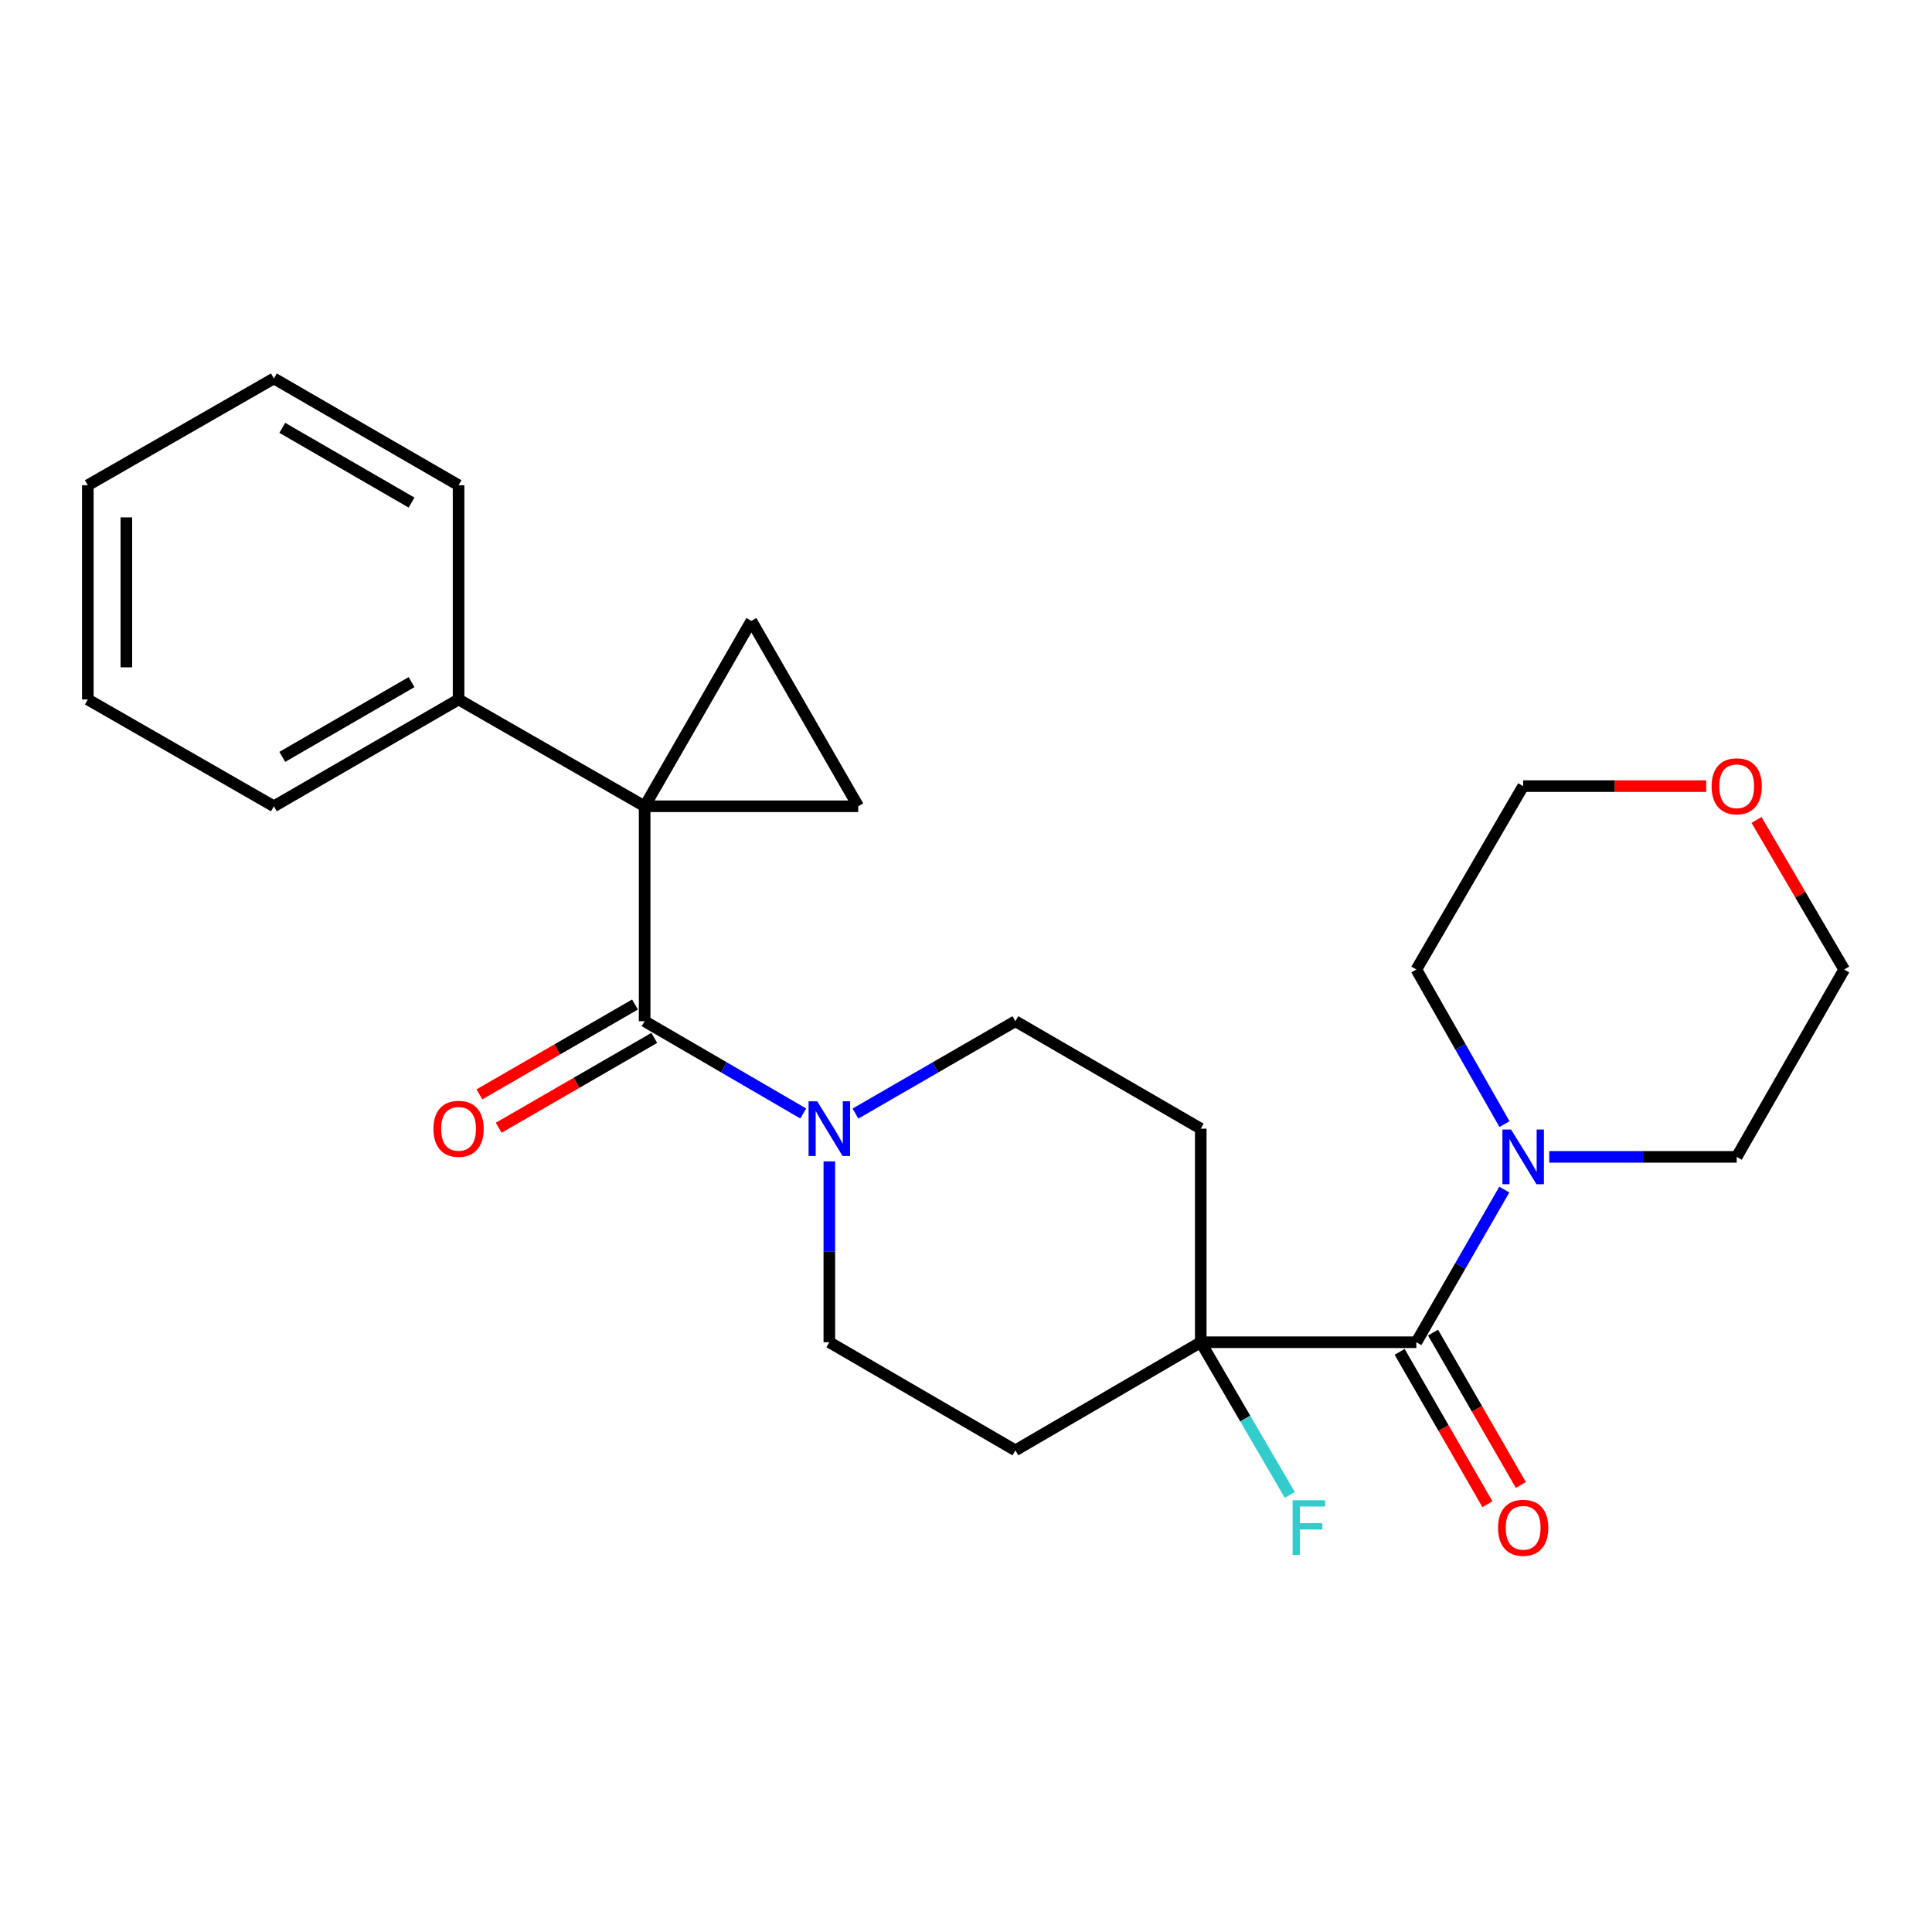 <?xml version='1.0' encoding='iso-8859-1'?>
<svg version='1.1' baseProfile='full'
              xmlns='http://www.w3.org/2000/svg'
                      xmlns:rdkit='http://www.rdkit.org/xml'
                      xmlns:xlink='http://www.w3.org/1999/xlink'
                  xml:space='preserve'
width='1000px' height='1000px' viewBox='0 0 1000 1000'>
<!-- END OF HEADER -->
<rect style='opacity:1.0;fill:#FFFFFF;stroke:none' width='1000' height='1000' x='0' y='0'> </rect>
<path class='bond-0' d='M 333.663,417.328 L 333.663,528.578' style='fill:none;fill-rule:evenodd;stroke:#000000;stroke-width:6px;stroke-linecap:butt;stroke-linejoin:miter;stroke-opacity:1' />
<path class='bond-2' d='M 333.663,417.328 L 444.203,417.328' style='fill:none;fill-rule:evenodd;stroke:#000000;stroke-width:6px;stroke-linecap:butt;stroke-linejoin:miter;stroke-opacity:1' />
<path class='bond-3' d='M 333.663,417.328 L 388.916,321.388' style='fill:none;fill-rule:evenodd;stroke:#000000;stroke-width:6px;stroke-linecap:butt;stroke-linejoin:miter;stroke-opacity:1' />
<path class='bond-9' d='M 333.663,417.328 L 237.357,362.041' style='fill:none;fill-rule:evenodd;stroke:#000000;stroke-width:6px;stroke-linecap:butt;stroke-linejoin:miter;stroke-opacity:1' />
<path class='bond-4' d='M 333.663,528.578 L 374.708,552.459' style='fill:none;fill-rule:evenodd;stroke:#000000;stroke-width:6px;stroke-linecap:butt;stroke-linejoin:miter;stroke-opacity:1' />
<path class='bond-4' d='M 374.708,552.459 L 415.754,576.34' style='fill:none;fill-rule:evenodd;stroke:#0000FF;stroke-width:6px;stroke-linecap:butt;stroke-linejoin:miter;stroke-opacity:1' />
<path class='bond-12' d='M 328.673,519.938 L 288.41,543.191' style='fill:none;fill-rule:evenodd;stroke:#000000;stroke-width:6px;stroke-linecap:butt;stroke-linejoin:miter;stroke-opacity:1' />
<path class='bond-12' d='M 288.41,543.191 L 248.147,566.444' style='fill:none;fill-rule:evenodd;stroke:#FF0000;stroke-width:6px;stroke-linecap:butt;stroke-linejoin:miter;stroke-opacity:1' />
<path class='bond-12' d='M 338.653,537.218 L 298.39,560.471' style='fill:none;fill-rule:evenodd;stroke:#000000;stroke-width:6px;stroke-linecap:butt;stroke-linejoin:miter;stroke-opacity:1' />
<path class='bond-12' d='M 298.39,560.471 L 258.127,583.724' style='fill:none;fill-rule:evenodd;stroke:#FF0000;stroke-width:6px;stroke-linecap:butt;stroke-linejoin:miter;stroke-opacity:1' />
<path class='bond-1' d='M 733.099,694.738 L 621.505,694.738' style='fill:none;fill-rule:evenodd;stroke:#000000;stroke-width:6px;stroke-linecap:butt;stroke-linejoin:miter;stroke-opacity:1' />
<path class='bond-6' d='M 733.099,694.738 L 755.864,655.232' style='fill:none;fill-rule:evenodd;stroke:#000000;stroke-width:6px;stroke-linecap:butt;stroke-linejoin:miter;stroke-opacity:1' />
<path class='bond-6' d='M 755.864,655.232 L 778.63,615.727' style='fill:none;fill-rule:evenodd;stroke:#0000FF;stroke-width:6px;stroke-linecap:butt;stroke-linejoin:miter;stroke-opacity:1' />
<path class='bond-13' d='M 724.453,699.719 L 747.174,739.156' style='fill:none;fill-rule:evenodd;stroke:#000000;stroke-width:6px;stroke-linecap:butt;stroke-linejoin:miter;stroke-opacity:1' />
<path class='bond-13' d='M 747.174,739.156 L 769.895,778.593' style='fill:none;fill-rule:evenodd;stroke:#FF0000;stroke-width:6px;stroke-linecap:butt;stroke-linejoin:miter;stroke-opacity:1' />
<path class='bond-13' d='M 741.744,689.757 L 764.465,729.194' style='fill:none;fill-rule:evenodd;stroke:#000000;stroke-width:6px;stroke-linecap:butt;stroke-linejoin:miter;stroke-opacity:1' />
<path class='bond-13' d='M 764.465,729.194 L 787.185,768.631' style='fill:none;fill-rule:evenodd;stroke:#FF0000;stroke-width:6px;stroke-linecap:butt;stroke-linejoin:miter;stroke-opacity:1' />
<path class='bond-25' d='M 444.203,417.328 L 388.916,321.388' style='fill:none;fill-rule:evenodd;stroke:#000000;stroke-width:6px;stroke-linecap:butt;stroke-linejoin:miter;stroke-opacity:1' />
<path class='bond-10' d='M 429.259,601.121 L 429.259,647.93' style='fill:none;fill-rule:evenodd;stroke:#0000FF;stroke-width:6px;stroke-linecap:butt;stroke-linejoin:miter;stroke-opacity:1' />
<path class='bond-10' d='M 429.259,647.93 L 429.259,694.738' style='fill:none;fill-rule:evenodd;stroke:#000000;stroke-width:6px;stroke-linecap:butt;stroke-linejoin:miter;stroke-opacity:1' />
<path class='bond-11' d='M 442.779,576.389 L 484.172,552.484' style='fill:none;fill-rule:evenodd;stroke:#0000FF;stroke-width:6px;stroke-linecap:butt;stroke-linejoin:miter;stroke-opacity:1' />
<path class='bond-11' d='M 484.172,552.484 L 525.565,528.578' style='fill:none;fill-rule:evenodd;stroke:#000000;stroke-width:6px;stroke-linecap:butt;stroke-linejoin:miter;stroke-opacity:1' />
<path class='bond-5' d='M 621.505,694.738 L 621.505,584.198' style='fill:none;fill-rule:evenodd;stroke:#000000;stroke-width:6px;stroke-linecap:butt;stroke-linejoin:miter;stroke-opacity:1' />
<path class='bond-15' d='M 621.505,694.738 L 644.548,734.251' style='fill:none;fill-rule:evenodd;stroke:#000000;stroke-width:6px;stroke-linecap:butt;stroke-linejoin:miter;stroke-opacity:1' />
<path class='bond-15' d='M 644.548,734.251 L 667.591,773.763' style='fill:none;fill-rule:evenodd;stroke:#33CCCC;stroke-width:6px;stroke-linecap:butt;stroke-linejoin:miter;stroke-opacity:1' />
<path class='bond-27' d='M 621.505,694.738 L 525.565,750.701' style='fill:none;fill-rule:evenodd;stroke:#000000;stroke-width:6px;stroke-linecap:butt;stroke-linejoin:miter;stroke-opacity:1' />
<path class='bond-16' d='M 778.722,581.847 L 755.91,541.832' style='fill:none;fill-rule:evenodd;stroke:#0000FF;stroke-width:6px;stroke-linecap:butt;stroke-linejoin:miter;stroke-opacity:1' />
<path class='bond-16' d='M 755.91,541.832 L 733.099,501.816' style='fill:none;fill-rule:evenodd;stroke:#000000;stroke-width:6px;stroke-linecap:butt;stroke-linejoin:miter;stroke-opacity:1' />
<path class='bond-17' d='M 801.889,598.798 L 850.402,598.798' style='fill:none;fill-rule:evenodd;stroke:#0000FF;stroke-width:6px;stroke-linecap:butt;stroke-linejoin:miter;stroke-opacity:1' />
<path class='bond-17' d='M 850.402,598.798 L 898.915,598.798' style='fill:none;fill-rule:evenodd;stroke:#000000;stroke-width:6px;stroke-linecap:butt;stroke-linejoin:miter;stroke-opacity:1' />
<path class='bond-7' d='M 525.565,750.701 L 429.259,694.738' style='fill:none;fill-rule:evenodd;stroke:#000000;stroke-width:6px;stroke-linecap:butt;stroke-linejoin:miter;stroke-opacity:1' />
<path class='bond-8' d='M 621.505,584.198 L 525.565,528.578' style='fill:none;fill-rule:evenodd;stroke:#000000;stroke-width:6px;stroke-linecap:butt;stroke-linejoin:miter;stroke-opacity:1' />
<path class='bond-20' d='M 237.357,362.041 L 141.76,417.328' style='fill:none;fill-rule:evenodd;stroke:#000000;stroke-width:6px;stroke-linecap:butt;stroke-linejoin:miter;stroke-opacity:1' />
<path class='bond-20' d='M 213.027,353.06 L 146.109,391.761' style='fill:none;fill-rule:evenodd;stroke:#000000;stroke-width:6px;stroke-linecap:butt;stroke-linejoin:miter;stroke-opacity:1' />
<path class='bond-21' d='M 237.357,362.041 L 237.357,251.157' style='fill:none;fill-rule:evenodd;stroke:#000000;stroke-width:6px;stroke-linecap:butt;stroke-linejoin:miter;stroke-opacity:1' />
<path class='bond-14' d='M 909.177,424.407 L 931.861,463.111' style='fill:none;fill-rule:evenodd;stroke:#FF0000;stroke-width:6px;stroke-linecap:butt;stroke-linejoin:miter;stroke-opacity:1' />
<path class='bond-14' d='M 931.861,463.111 L 954.545,501.816' style='fill:none;fill-rule:evenodd;stroke:#000000;stroke-width:6px;stroke-linecap:butt;stroke-linejoin:miter;stroke-opacity:1' />
<path class='bond-28' d='M 883.152,406.896 L 835.769,406.896' style='fill:none;fill-rule:evenodd;stroke:#FF0000;stroke-width:6px;stroke-linecap:butt;stroke-linejoin:miter;stroke-opacity:1' />
<path class='bond-28' d='M 835.769,406.896 L 788.385,406.896' style='fill:none;fill-rule:evenodd;stroke:#000000;stroke-width:6px;stroke-linecap:butt;stroke-linejoin:miter;stroke-opacity:1' />
<path class='bond-19' d='M 733.099,501.816 L 788.385,406.896' style='fill:none;fill-rule:evenodd;stroke:#000000;stroke-width:6px;stroke-linecap:butt;stroke-linejoin:miter;stroke-opacity:1' />
<path class='bond-18' d='M 898.915,598.798 L 954.545,501.816' style='fill:none;fill-rule:evenodd;stroke:#000000;stroke-width:6px;stroke-linecap:butt;stroke-linejoin:miter;stroke-opacity:1' />
<path class='bond-22' d='M 141.76,417.328 L 45.455,362.041' style='fill:none;fill-rule:evenodd;stroke:#000000;stroke-width:6px;stroke-linecap:butt;stroke-linejoin:miter;stroke-opacity:1' />
<path class='bond-23' d='M 237.357,251.157 L 141.76,195.881' style='fill:none;fill-rule:evenodd;stroke:#000000;stroke-width:6px;stroke-linecap:butt;stroke-linejoin:miter;stroke-opacity:1' />
<path class='bond-23' d='M 213.028,260.141 L 146.111,221.448' style='fill:none;fill-rule:evenodd;stroke:#000000;stroke-width:6px;stroke-linecap:butt;stroke-linejoin:miter;stroke-opacity:1' />
<path class='bond-26' d='M 45.455,362.041 L 45.455,251.157' style='fill:none;fill-rule:evenodd;stroke:#000000;stroke-width:6px;stroke-linecap:butt;stroke-linejoin:miter;stroke-opacity:1' />
<path class='bond-26' d='M 65.41,345.409 L 65.41,267.79' style='fill:none;fill-rule:evenodd;stroke:#000000;stroke-width:6px;stroke-linecap:butt;stroke-linejoin:miter;stroke-opacity:1' />
<path class='bond-24' d='M 141.76,195.881 L 45.455,251.157' style='fill:none;fill-rule:evenodd;stroke:#000000;stroke-width:6px;stroke-linecap:butt;stroke-linejoin:miter;stroke-opacity:1' />
<path  class='atom-5' d='M 422.999 570.038
L 432.279 585.038
Q 433.199 586.518, 434.679 589.198
Q 436.159 591.878, 436.239 592.038
L 436.239 570.038
L 439.999 570.038
L 439.999 598.358
L 436.119 598.358
L 426.159 581.958
Q 424.999 580.038, 423.759 577.838
Q 422.559 575.638, 422.199 574.958
L 422.199 598.358
L 418.519 598.358
L 418.519 570.038
L 422.999 570.038
' fill='#0000FF'/>
<path  class='atom-7' d='M 782.125 584.638
L 791.405 599.638
Q 792.325 601.118, 793.805 603.798
Q 795.285 606.478, 795.365 606.638
L 795.365 584.638
L 799.125 584.638
L 799.125 612.958
L 795.245 612.958
L 785.285 596.558
Q 784.125 594.638, 782.885 592.438
Q 781.685 590.238, 781.325 589.558
L 781.325 612.958
L 777.645 612.958
L 777.645 584.638
L 782.125 584.638
' fill='#0000FF'/>
<path  class='atom-13' d='M 224.357 584.278
Q 224.357 577.478, 227.717 573.678
Q 231.077 569.878, 237.357 569.878
Q 243.637 569.878, 246.997 573.678
Q 250.357 577.478, 250.357 584.278
Q 250.357 591.158, 246.957 595.078
Q 243.557 598.958, 237.357 598.958
Q 231.117 598.958, 227.717 595.078
Q 224.357 591.198, 224.357 584.278
M 237.357 595.758
Q 241.677 595.758, 243.997 592.878
Q 246.357 589.958, 246.357 584.278
Q 246.357 578.718, 243.997 575.918
Q 241.677 573.078, 237.357 573.078
Q 233.037 573.078, 230.677 575.878
Q 228.357 578.678, 228.357 584.278
Q 228.357 589.998, 230.677 592.878
Q 233.037 595.758, 237.357 595.758
' fill='#FF0000'/>
<path  class='atom-14' d='M 775.385 790.781
Q 775.385 783.981, 778.745 780.181
Q 782.105 776.381, 788.385 776.381
Q 794.665 776.381, 798.025 780.181
Q 801.385 783.981, 801.385 790.781
Q 801.385 797.661, 797.985 801.581
Q 794.585 805.461, 788.385 805.461
Q 782.145 805.461, 778.745 801.581
Q 775.385 797.701, 775.385 790.781
M 788.385 802.261
Q 792.705 802.261, 795.025 799.381
Q 797.385 796.461, 797.385 790.781
Q 797.385 785.221, 795.025 782.421
Q 792.705 779.581, 788.385 779.581
Q 784.065 779.581, 781.705 782.381
Q 779.385 785.181, 779.385 790.781
Q 779.385 796.501, 781.705 799.381
Q 784.065 802.261, 788.385 802.261
' fill='#FF0000'/>
<path  class='atom-15' d='M 885.915 406.976
Q 885.915 400.176, 889.275 396.376
Q 892.635 392.576, 898.915 392.576
Q 905.195 392.576, 908.555 396.376
Q 911.915 400.176, 911.915 406.976
Q 911.915 413.856, 908.515 417.776
Q 905.115 421.656, 898.915 421.656
Q 892.675 421.656, 889.275 417.776
Q 885.915 413.896, 885.915 406.976
M 898.915 418.456
Q 903.235 418.456, 905.555 415.576
Q 907.915 412.656, 907.915 406.976
Q 907.915 401.416, 905.555 398.616
Q 903.235 395.776, 898.915 395.776
Q 894.595 395.776, 892.235 398.576
Q 889.915 401.376, 889.915 406.976
Q 889.915 412.696, 892.235 415.576
Q 894.595 418.456, 898.915 418.456
' fill='#FF0000'/>
<path  class='atom-16' d='M 669.048 776.541
L 685.888 776.541
L 685.888 779.781
L 672.848 779.781
L 672.848 788.381
L 684.448 788.381
L 684.448 791.661
L 672.848 791.661
L 672.848 804.861
L 669.048 804.861
L 669.048 776.541
' fill='#33CCCC'/>
</svg>
